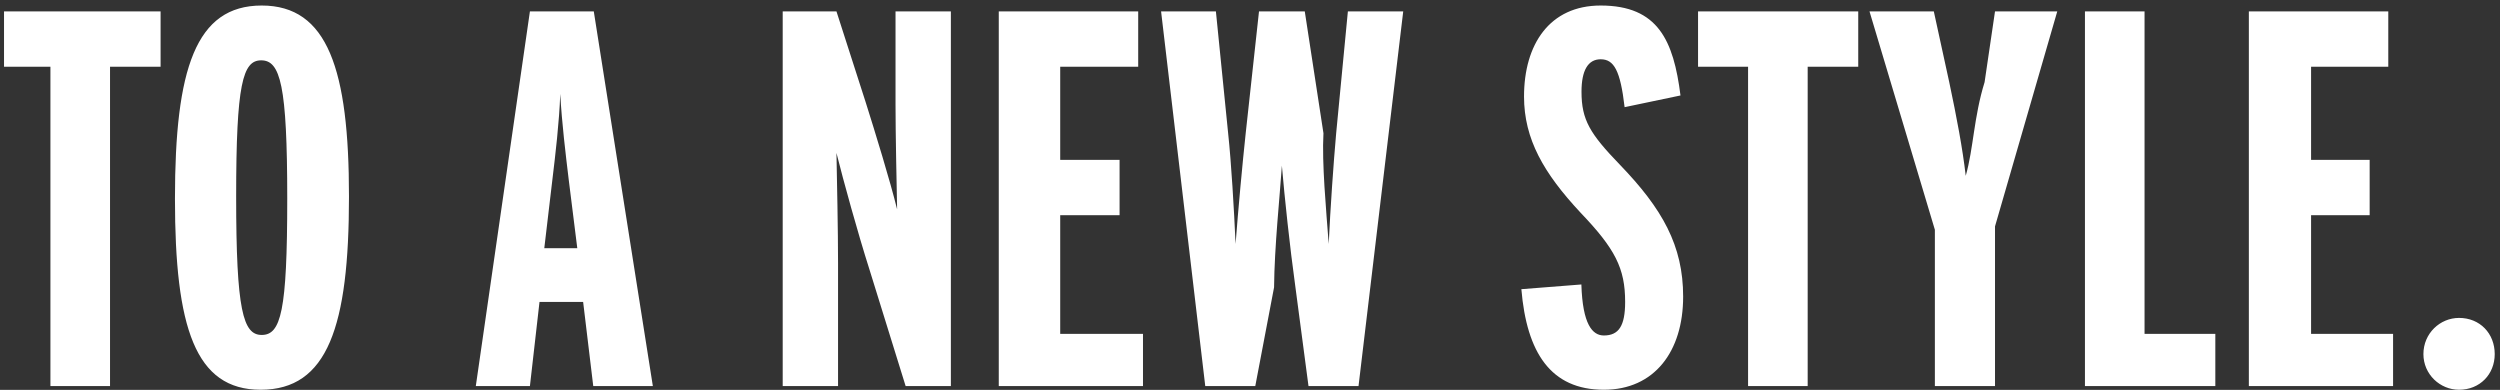 <svg 
 xmlns="http://www.w3.org/2000/svg"
 xmlns:xlink="http://www.w3.org/1999/xlink"
 width="404px" height="63px">
<rect width="100%" height="100%" fill="#333333" stroke="none"/>
<path fill-rule="evenodd"  fill="rgb(255, 255, 255)"
 d="M397.385,62.985 C394.31,62.985 391.623,60.491 391.623,57.223 C391.623,53.869 394.31,51.375 397.385,51.375 C400.739,51.375 403.147,53.869 403.147,57.223 C403.147,60.491 400.739,62.985 397.385,62.985 ZM363.415,1.839 L385.947,1.839 L385.947,10.783 L373.47,10.783 L373.47,25.833 L382.937,25.833 L382.937,34.777 L373.47,34.777 L373.47,53.95 L386.721,53.95 L386.721,62.39 L363.415,62.39 L363.415,1.839 ZM336.927,1.839 L346.559,1.839 L346.559,53.95 L357.997,53.95 L357.997,62.39 L336.927,62.39 L336.927,1.839 ZM322.393,62.39 L312.675,62.39 L312.675,37.13 L302.11,1.839 L312.503,1.839 L314.997,13.277 C316.201,18.953 317.147,23.941 317.663,28.413 C318.93,23.941 318.953,18.953 320.71,13.277 L322.393,1.839 L332.455,1.839 L322.393,36.583 L322.393,62.39 ZM292.121,62.39 L282.489,62.39 L282.489,10.783 L274.405,10.783 L274.405,1.839 L300.291,1.839 L300.291,10.783 L292.121,10.783 L292.121,62.39 ZM271.997,47.935 C271.997,56.793 267.353,62.985 259.183,62.985 C250.583,62.985 246.713,56.965 245.853,46.731 L255.55,45.97 C255.743,52.407 257.33,54.213 259.183,54.213 C261.591,54.213 262.623,52.665 262.623,48.795 C262.623,43.33 260.989,40.195 255.399,34.347 C249.465,27.983 246.283,22.479 246.283,15.599 C246.283,7.171 250.411,0.893 258.667,0.893 C267.95,0.893 270.449,6.569 271.567,15.427 L262.537,17.319 C261.849,11.385 260.817,9.579 258.667,9.579 C256.603,9.579 255.571,11.41 255.571,14.825 C255.571,19.39 256.947,21.619 261.763,26.607 C268.643,33.745 271.997,39.679 271.997,47.935 ZM211.453,62.39 L209.303,46.129 C208.443,39.937 207.583,31.853 207.153,26.779 C206.809,31.853 205.949,39.851 205.89,46.43 L202.853,62.39 L194.769,62.39 L187.631,1.839 L196.489,1.839 L198.467,21.533 C198.983,26.349 199.413,33.745 199.671,39.421 C200.101,33.745 200.789,26.349 201.305,21.533 L203.455,1.839 L210.851,1.839 L213.87,21.533 C213.603,26.349 214.291,33.745 214.721,39.421 C214.979,33.745 215.495,26.349 215.925,21.533 L217.817,1.839 L226.761,1.839 L219.537,62.39 L211.453,62.39 ZM161.401,1.839 L183.933,1.839 L183.933,10.783 L171.33,10.783 L171.33,25.833 L180.923,25.833 L180.923,34.777 L171.33,34.777 L171.33,53.95 L184.707,53.95 L184.707,62.39 L161.401,62.39 L161.401,1.839 ZM140.503,43.549 C138.611,37.615 136.289,29.187 135.171,24.715 C135.257,29.101 135.429,37.271 135.429,42.603 L135.429,62.39 L126.485,62.39 L126.485,1.839 L135.171,1.839 L139.901,16.545 C141.449,21.447 143.857,29.273 144.975,33.831 C144.889,29.703 144.717,21.447 144.717,16.975 L144.717,1.839 L153.661,1.839 L153.661,62.39 L146.351,62.39 L140.503,43.549 ZM94.235,48.795 L87.183,48.795 L85.635,62.39 L76.89,62.39 L85.635,1.839 L95.955,1.839 L105.501,62.39 L95.869,62.39 L94.235,48.795 ZM91.913,29.101 C91.397,24.801 90.795,19.899 90.537,15.169 C90.365,19.899 89.763,24.887 89.247,29.187 L87.957,40.109 L93.289,40.109 L91.913,29.101 ZM42.119,62.985 C31.541,62.985 28.273,52.923 28.273,32.111 C28.273,11.127 31.627,0.893 42.291,0.893 C52.955,0.893 56.395,11.213 56.395,31.767 C56.395,52.751 52.955,62.985 42.119,62.985 ZM42.205,9.751 C39.23,9.751 38.163,13.535 38.163,31.767 C38.163,50.171 39.281,54.127 42.291,54.127 C45.387,54.127 46.419,50.343 46.419,32.111 C46.419,13.707 45.301,9.751 42.205,9.751 ZM17.781,62.39 L8.149,62.39 L8.149,10.783 L0.65,10.783 L0.65,1.839 L25.951,1.839 L25.951,10.783 L17.781,10.783 L17.781,62.39 Z"/>
</svg>